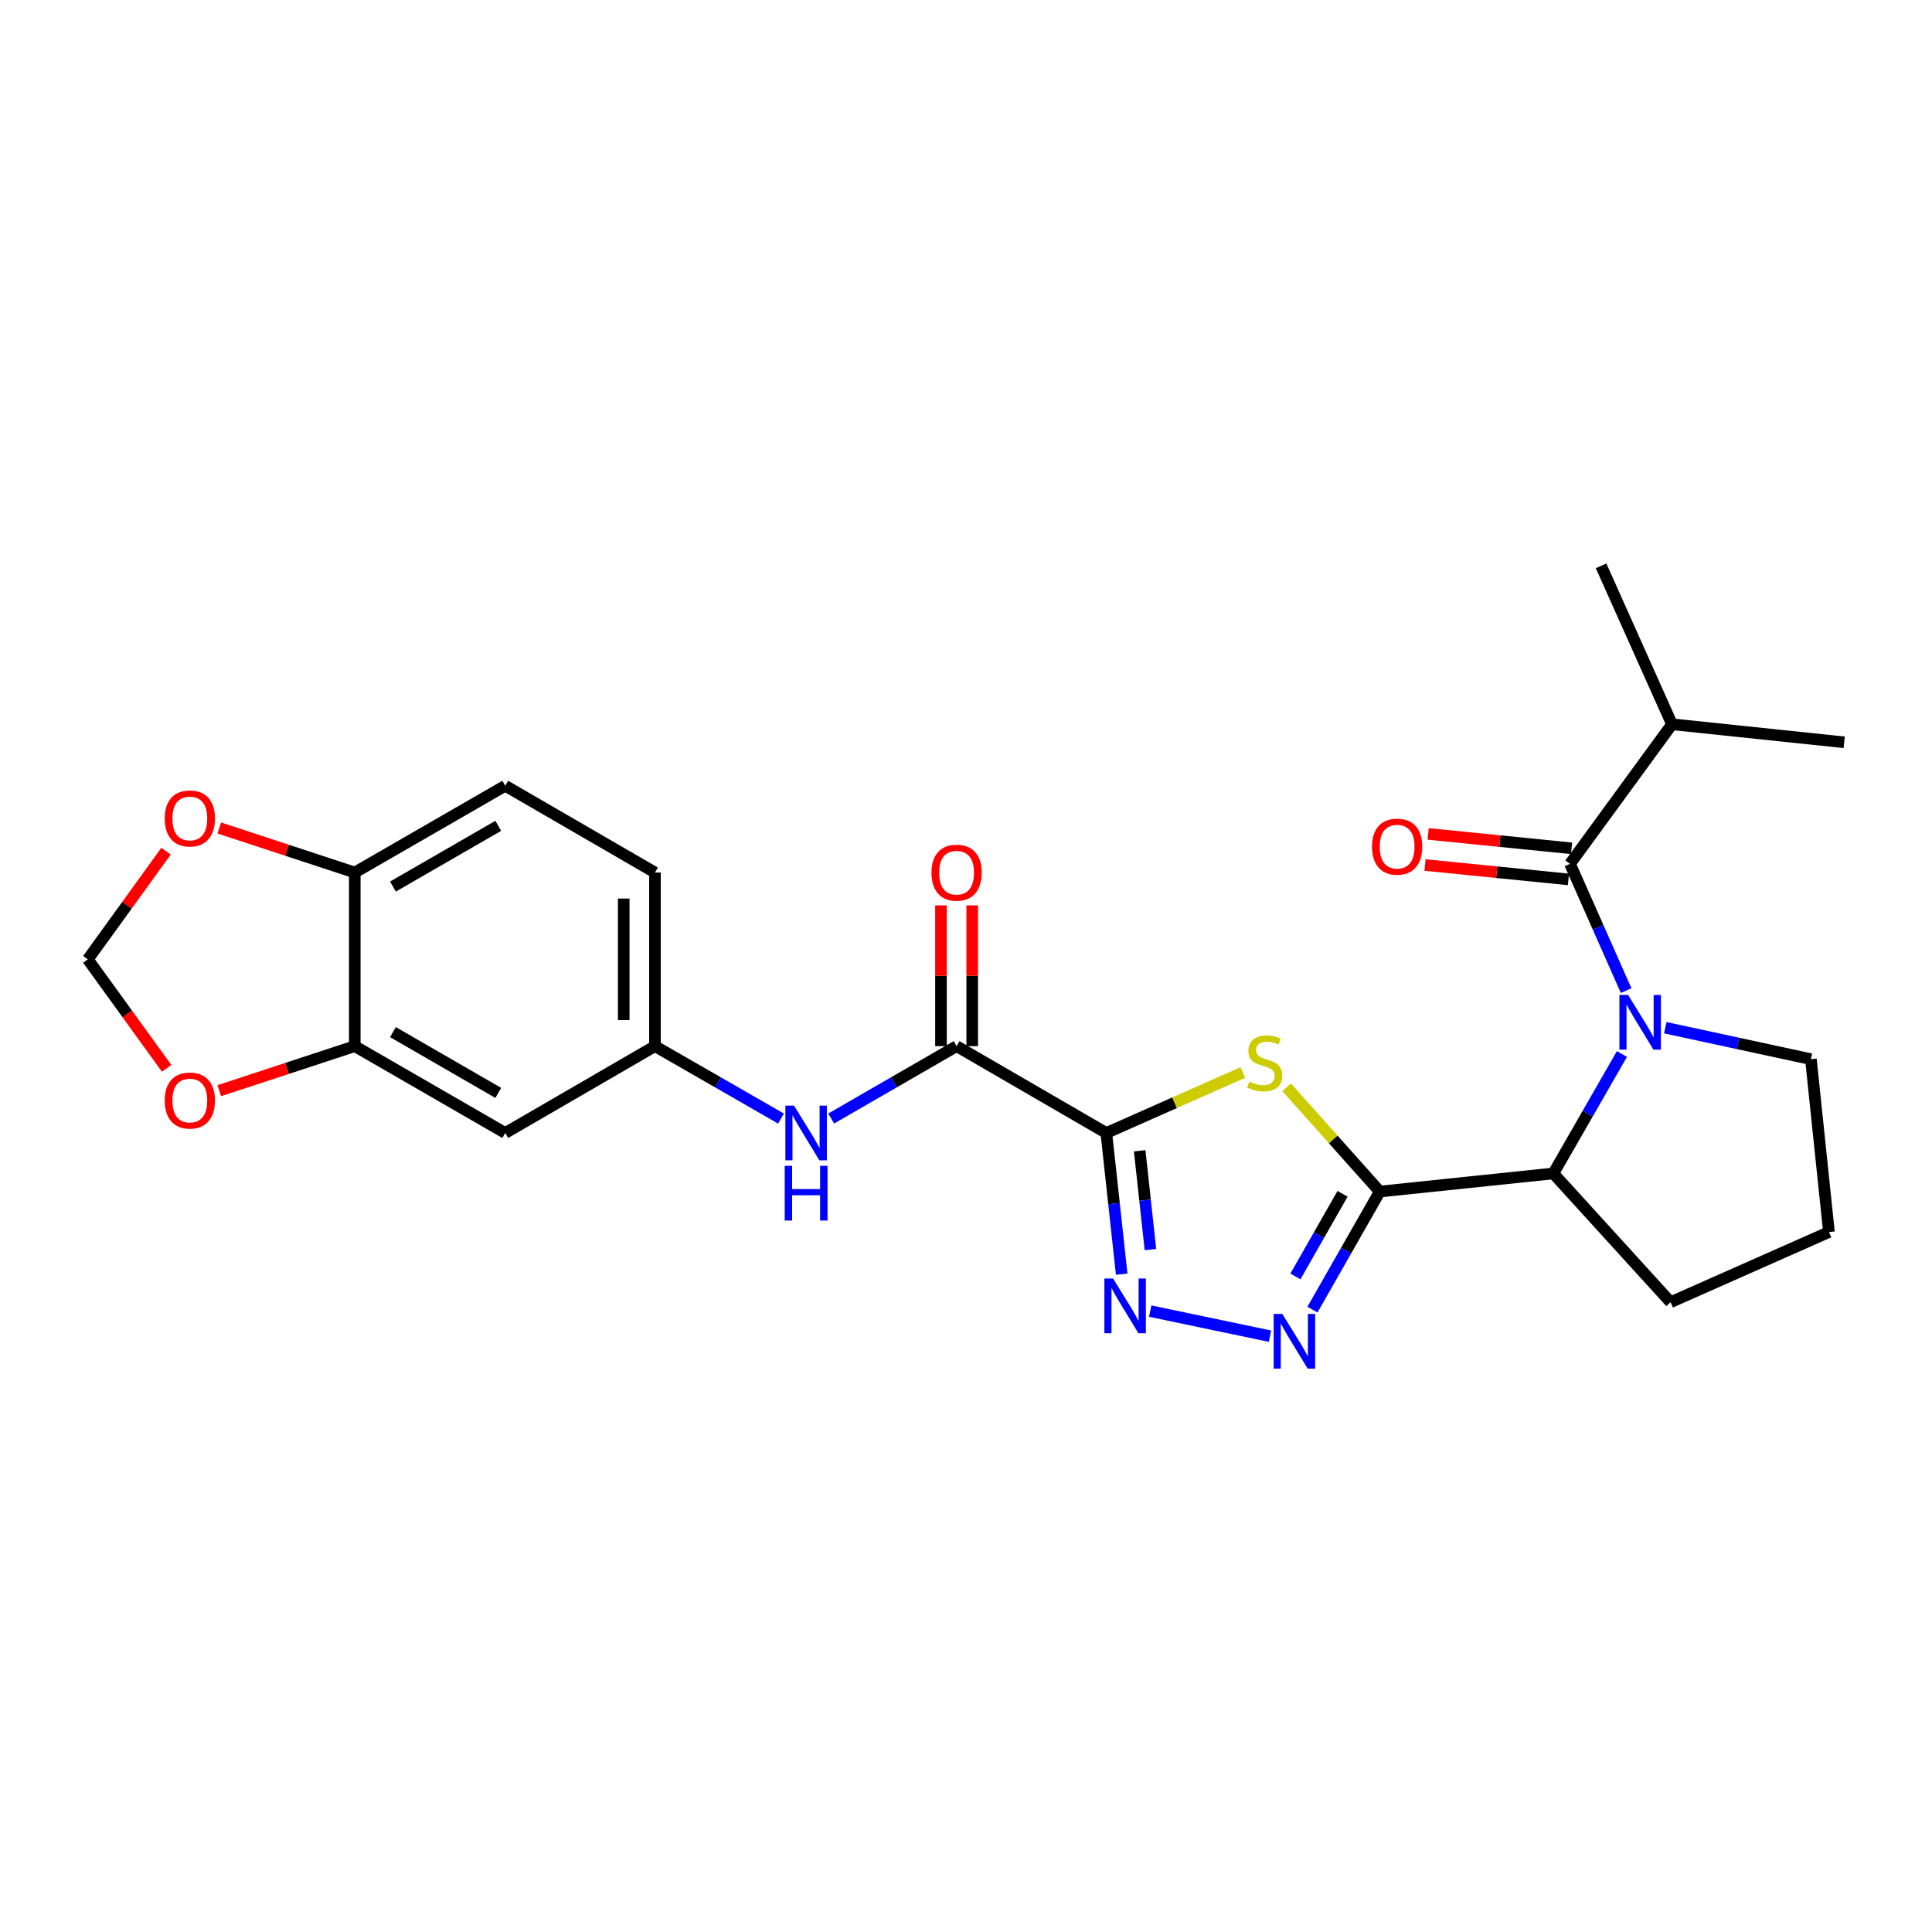 <?xml version='1.0' encoding='iso-8859-1'?>
<svg version='1.1' baseProfile='full'
              xmlns='http://www.w3.org/2000/svg'
                      xmlns:rdkit='http://www.rdkit.org/xml'
                      xmlns:xlink='http://www.w3.org/1999/xlink'
                  xml:space='preserve'
width='1000px' height='1000px' viewBox='0 0 1000 1000'>
<!-- END OF HEADER -->
<rect style='opacity:1.0;fill:#FFFFFF;stroke:none' width='1000' height='1000' x='0' y='0'> </rect>
<path class='bond-1' d='M 572.63,586.435 L 607.968,570.773' style='fill:none;fill-rule:evenodd;stroke:#000000;stroke-width:6px;stroke-linecap:butt;stroke-linejoin:miter;stroke-opacity:1' />
<path class='bond-1' d='M 607.968,570.773 L 643.307,555.111' style='fill:none;fill-rule:evenodd;stroke:#CCCC00;stroke-width:6px;stroke-linecap:butt;stroke-linejoin:miter;stroke-opacity:1' />
<path class='bond-3' d='M 572.63,586.435 L 576.606,622.967' style='fill:none;fill-rule:evenodd;stroke:#000000;stroke-width:6px;stroke-linecap:butt;stroke-linejoin:miter;stroke-opacity:1' />
<path class='bond-3' d='M 576.606,622.967 L 580.582,659.5' style='fill:none;fill-rule:evenodd;stroke:#0000FF;stroke-width:6px;stroke-linecap:butt;stroke-linejoin:miter;stroke-opacity:1' />
<path class='bond-3' d='M 589.899,595.645 L 592.683,621.218' style='fill:none;fill-rule:evenodd;stroke:#000000;stroke-width:6px;stroke-linecap:butt;stroke-linejoin:miter;stroke-opacity:1' />
<path class='bond-3' d='M 592.683,621.218 L 595.466,646.79' style='fill:none;fill-rule:evenodd;stroke:#0000FF;stroke-width:6px;stroke-linecap:butt;stroke-linejoin:miter;stroke-opacity:1' />
<path class='bond-6' d='M 572.63,586.435 L 495.13,541.486' style='fill:none;fill-rule:evenodd;stroke:#000000;stroke-width:6px;stroke-linecap:butt;stroke-linejoin:miter;stroke-opacity:1' />
<path class='bond-0' d='M 714.178,616.748 L 690.061,589.753' style='fill:none;fill-rule:evenodd;stroke:#000000;stroke-width:6px;stroke-linecap:butt;stroke-linejoin:miter;stroke-opacity:1' />
<path class='bond-0' d='M 690.061,589.753 L 665.944,562.758' style='fill:none;fill-rule:evenodd;stroke:#CCCC00;stroke-width:6px;stroke-linecap:butt;stroke-linejoin:miter;stroke-opacity:1' />
<path class='bond-7' d='M 714.178,616.748 L 804.013,607.368' style='fill:none;fill-rule:evenodd;stroke:#000000;stroke-width:6px;stroke-linecap:butt;stroke-linejoin:miter;stroke-opacity:1' />
<path class='bond-26' d='M 714.178,616.748 L 696.754,647.302' style='fill:none;fill-rule:evenodd;stroke:#000000;stroke-width:6px;stroke-linecap:butt;stroke-linejoin:miter;stroke-opacity:1' />
<path class='bond-26' d='M 696.754,647.302 L 679.331,677.857' style='fill:none;fill-rule:evenodd;stroke:#0000FF;stroke-width:6px;stroke-linecap:butt;stroke-linejoin:miter;stroke-opacity:1' />
<path class='bond-26' d='M 694.903,617.903 L 682.706,639.291' style='fill:none;fill-rule:evenodd;stroke:#000000;stroke-width:6px;stroke-linecap:butt;stroke-linejoin:miter;stroke-opacity:1' />
<path class='bond-26' d='M 682.706,639.291 L 670.51,660.679' style='fill:none;fill-rule:evenodd;stroke:#0000FF;stroke-width:6px;stroke-linecap:butt;stroke-linejoin:miter;stroke-opacity:1' />
<path class='bond-2' d='M 839.516,545.548 L 821.764,576.458' style='fill:none;fill-rule:evenodd;stroke:#0000FF;stroke-width:6px;stroke-linecap:butt;stroke-linejoin:miter;stroke-opacity:1' />
<path class='bond-2' d='M 821.764,576.458 L 804.013,607.368' style='fill:none;fill-rule:evenodd;stroke:#000000;stroke-width:6px;stroke-linecap:butt;stroke-linejoin:miter;stroke-opacity:1' />
<path class='bond-5' d='M 841.68,512.731 L 827.154,479.932' style='fill:none;fill-rule:evenodd;stroke:#0000FF;stroke-width:6px;stroke-linecap:butt;stroke-linejoin:miter;stroke-opacity:1' />
<path class='bond-5' d='M 827.154,479.932 L 812.629,447.132' style='fill:none;fill-rule:evenodd;stroke:#000000;stroke-width:6px;stroke-linecap:butt;stroke-linejoin:miter;stroke-opacity:1' />
<path class='bond-20' d='M 861.944,531.941 L 899.629,540.083' style='fill:none;fill-rule:evenodd;stroke:#0000FF;stroke-width:6px;stroke-linecap:butt;stroke-linejoin:miter;stroke-opacity:1' />
<path class='bond-20' d='M 899.629,540.083 L 937.313,548.224' style='fill:none;fill-rule:evenodd;stroke:#000000;stroke-width:6px;stroke-linecap:butt;stroke-linejoin:miter;stroke-opacity:1' />
<path class='bond-4' d='M 595.346,678.626 L 657.338,691.6' style='fill:none;fill-rule:evenodd;stroke:#0000FF;stroke-width:6px;stroke-linecap:butt;stroke-linejoin:miter;stroke-opacity:1' />
<path class='bond-15' d='M 813.436,439.087 L 776.323,435.36' style='fill:none;fill-rule:evenodd;stroke:#000000;stroke-width:6px;stroke-linecap:butt;stroke-linejoin:miter;stroke-opacity:1' />
<path class='bond-15' d='M 776.323,435.36 L 739.209,431.634' style='fill:none;fill-rule:evenodd;stroke:#FF0000;stroke-width:6px;stroke-linecap:butt;stroke-linejoin:miter;stroke-opacity:1' />
<path class='bond-15' d='M 811.821,455.178 L 774.707,451.451' style='fill:none;fill-rule:evenodd;stroke:#000000;stroke-width:6px;stroke-linecap:butt;stroke-linejoin:miter;stroke-opacity:1' />
<path class='bond-15' d='M 774.707,451.451 L 737.594,447.725' style='fill:none;fill-rule:evenodd;stroke:#FF0000;stroke-width:6px;stroke-linecap:butt;stroke-linejoin:miter;stroke-opacity:1' />
<path class='bond-18' d='M 812.629,447.132 L 865.421,374.871' style='fill:none;fill-rule:evenodd;stroke:#000000;stroke-width:6px;stroke-linecap:butt;stroke-linejoin:miter;stroke-opacity:1' />
<path class='bond-8' d='M 495.13,541.486 L 462.682,560.213' style='fill:none;fill-rule:evenodd;stroke:#000000;stroke-width:6px;stroke-linecap:butt;stroke-linejoin:miter;stroke-opacity:1' />
<path class='bond-8' d='M 462.682,560.213 L 430.233,578.939' style='fill:none;fill-rule:evenodd;stroke:#0000FF;stroke-width:6px;stroke-linecap:butt;stroke-linejoin:miter;stroke-opacity:1' />
<path class='bond-17' d='M 503.216,541.486 L 503.216,505.054' style='fill:none;fill-rule:evenodd;stroke:#000000;stroke-width:6px;stroke-linecap:butt;stroke-linejoin:miter;stroke-opacity:1' />
<path class='bond-17' d='M 503.216,505.054 L 503.216,468.622' style='fill:none;fill-rule:evenodd;stroke:#FF0000;stroke-width:6px;stroke-linecap:butt;stroke-linejoin:miter;stroke-opacity:1' />
<path class='bond-17' d='M 487.045,541.486 L 487.045,505.054' style='fill:none;fill-rule:evenodd;stroke:#000000;stroke-width:6px;stroke-linecap:butt;stroke-linejoin:miter;stroke-opacity:1' />
<path class='bond-17' d='M 487.045,505.054 L 487.045,468.622' style='fill:none;fill-rule:evenodd;stroke:#FF0000;stroke-width:6px;stroke-linecap:butt;stroke-linejoin:miter;stroke-opacity:1' />
<path class='bond-22' d='M 804.013,607.368 L 864.684,674.032' style='fill:none;fill-rule:evenodd;stroke:#000000;stroke-width:6px;stroke-linecap:butt;stroke-linejoin:miter;stroke-opacity:1' />
<path class='bond-13' d='M 404.249,578.968 L 371.629,560.227' style='fill:none;fill-rule:evenodd;stroke:#0000FF;stroke-width:6px;stroke-linecap:butt;stroke-linejoin:miter;stroke-opacity:1' />
<path class='bond-13' d='M 371.629,560.227 L 339.009,541.486' style='fill:none;fill-rule:evenodd;stroke:#000000;stroke-width:6px;stroke-linecap:butt;stroke-linejoin:miter;stroke-opacity:1' />
<path class='bond-9' d='M 183.625,541.486 L 261.51,586.435' style='fill:none;fill-rule:evenodd;stroke:#000000;stroke-width:6px;stroke-linecap:butt;stroke-linejoin:miter;stroke-opacity:1' />
<path class='bond-9' d='M 203.391,534.222 L 257.911,565.686' style='fill:none;fill-rule:evenodd;stroke:#000000;stroke-width:6px;stroke-linecap:butt;stroke-linejoin:miter;stroke-opacity:1' />
<path class='bond-12' d='M 183.625,541.486 L 148.564,553.013' style='fill:none;fill-rule:evenodd;stroke:#000000;stroke-width:6px;stroke-linecap:butt;stroke-linejoin:miter;stroke-opacity:1' />
<path class='bond-12' d='M 148.564,553.013 L 113.502,564.541' style='fill:none;fill-rule:evenodd;stroke:#FF0000;stroke-width:6px;stroke-linecap:butt;stroke-linejoin:miter;stroke-opacity:1' />
<path class='bond-28' d='M 183.625,541.486 L 183.625,451.616' style='fill:none;fill-rule:evenodd;stroke:#000000;stroke-width:6px;stroke-linecap:butt;stroke-linejoin:miter;stroke-opacity:1' />
<path class='bond-10' d='M 261.51,586.435 L 339.009,541.486' style='fill:none;fill-rule:evenodd;stroke:#000000;stroke-width:6px;stroke-linecap:butt;stroke-linejoin:miter;stroke-opacity:1' />
<path class='bond-11' d='M 183.625,451.616 L 261.51,406.703' style='fill:none;fill-rule:evenodd;stroke:#000000;stroke-width:6px;stroke-linecap:butt;stroke-linejoin:miter;stroke-opacity:1' />
<path class='bond-11' d='M 203.386,458.888 L 257.906,427.449' style='fill:none;fill-rule:evenodd;stroke:#000000;stroke-width:6px;stroke-linecap:butt;stroke-linejoin:miter;stroke-opacity:1' />
<path class='bond-14' d='M 183.625,451.616 L 148.564,440.088' style='fill:none;fill-rule:evenodd;stroke:#000000;stroke-width:6px;stroke-linecap:butt;stroke-linejoin:miter;stroke-opacity:1' />
<path class='bond-14' d='M 148.564,440.088 L 113.502,428.561' style='fill:none;fill-rule:evenodd;stroke:#FF0000;stroke-width:6px;stroke-linecap:butt;stroke-linejoin:miter;stroke-opacity:1' />
<path class='bond-16' d='M 86.267,552.981 L 65.861,524.773' style='fill:none;fill-rule:evenodd;stroke:#FF0000;stroke-width:6px;stroke-linecap:butt;stroke-linejoin:miter;stroke-opacity:1' />
<path class='bond-16' d='M 65.861,524.773 L 45.455,496.564' style='fill:none;fill-rule:evenodd;stroke:#000000;stroke-width:6px;stroke-linecap:butt;stroke-linejoin:miter;stroke-opacity:1' />
<path class='bond-21' d='M 339.009,541.486 L 339.009,451.616' style='fill:none;fill-rule:evenodd;stroke:#000000;stroke-width:6px;stroke-linecap:butt;stroke-linejoin:miter;stroke-opacity:1' />
<path class='bond-21' d='M 322.838,528.006 L 322.838,465.096' style='fill:none;fill-rule:evenodd;stroke:#000000;stroke-width:6px;stroke-linecap:butt;stroke-linejoin:miter;stroke-opacity:1' />
<path class='bond-29' d='M 85.953,440.561 L 65.704,468.563' style='fill:none;fill-rule:evenodd;stroke:#FF0000;stroke-width:6px;stroke-linecap:butt;stroke-linejoin:miter;stroke-opacity:1' />
<path class='bond-29' d='M 65.704,468.563 L 45.455,496.564' style='fill:none;fill-rule:evenodd;stroke:#000000;stroke-width:6px;stroke-linecap:butt;stroke-linejoin:miter;stroke-opacity:1' />
<path class='bond-24' d='M 865.421,374.871 L 828.72,292.88' style='fill:none;fill-rule:evenodd;stroke:#000000;stroke-width:6px;stroke-linecap:butt;stroke-linejoin:miter;stroke-opacity:1' />
<path class='bond-25' d='M 865.421,374.871 L 954.545,384.215' style='fill:none;fill-rule:evenodd;stroke:#000000;stroke-width:6px;stroke-linecap:butt;stroke-linejoin:miter;stroke-opacity:1' />
<path class='bond-19' d='M 261.51,406.703 L 339.009,451.616' style='fill:none;fill-rule:evenodd;stroke:#000000;stroke-width:6px;stroke-linecap:butt;stroke-linejoin:miter;stroke-opacity:1' />
<path class='bond-27' d='M 937.313,548.224 L 946.657,637.709' style='fill:none;fill-rule:evenodd;stroke:#000000;stroke-width:6px;stroke-linecap:butt;stroke-linejoin:miter;stroke-opacity:1' />
<path class='bond-23' d='M 864.684,674.032 L 946.657,637.709' style='fill:none;fill-rule:evenodd;stroke:#000000;stroke-width:6px;stroke-linecap:butt;stroke-linejoin:miter;stroke-opacity:1' />
<path  class='atom-2' d='M 646.63 559.813
Q 646.95 559.933, 648.27 560.493
Q 649.59 561.053, 651.03 561.413
Q 652.51 561.733, 653.95 561.733
Q 656.63 561.733, 658.19 560.453
Q 659.75 559.133, 659.75 556.853
Q 659.75 555.293, 658.95 554.333
Q 658.19 553.373, 656.99 552.853
Q 655.79 552.333, 653.79 551.733
Q 651.27 550.973, 649.75 550.253
Q 648.27 549.533, 647.19 548.013
Q 646.15 546.493, 646.15 543.933
Q 646.15 540.373, 648.55 538.173
Q 650.99 535.973, 655.79 535.973
Q 659.07 535.973, 662.79 537.533
L 661.87 540.613
Q 658.47 539.213, 655.91 539.213
Q 653.15 539.213, 651.63 540.373
Q 650.11 541.493, 650.15 543.453
Q 650.15 544.973, 650.91 545.893
Q 651.71 546.813, 652.83 547.333
Q 653.99 547.853, 655.91 548.453
Q 658.47 549.253, 659.99 550.053
Q 661.51 550.853, 662.59 552.493
Q 663.71 554.093, 663.71 556.853
Q 663.71 560.773, 661.07 562.893
Q 658.47 564.973, 654.11 564.973
Q 651.59 564.973, 649.67 564.413
Q 647.79 563.893, 645.55 562.973
L 646.63 559.813
' fill='#CCCC00'/>
<path  class='atom-3' d='M 842.683 514.973
L 851.963 529.973
Q 852.883 531.453, 854.363 534.133
Q 855.843 536.813, 855.923 536.973
L 855.923 514.973
L 859.683 514.973
L 859.683 543.293
L 855.803 543.293
L 845.843 526.893
Q 844.683 524.973, 843.443 522.773
Q 842.243 520.573, 841.883 519.893
L 841.883 543.293
L 838.203 543.293
L 838.203 514.973
L 842.683 514.973
' fill='#0000FF'/>
<path  class='atom-4' d='M 576.109 661.75
L 585.389 676.75
Q 586.309 678.23, 587.789 680.91
Q 589.269 683.59, 589.349 683.75
L 589.349 661.75
L 593.109 661.75
L 593.109 690.07
L 589.229 690.07
L 579.269 673.67
Q 578.109 671.75, 576.869 669.55
Q 575.669 667.35, 575.309 666.67
L 575.309 690.07
L 571.629 690.07
L 571.629 661.75
L 576.109 661.75
' fill='#0000FF'/>
<path  class='atom-5' d='M 663.724 680.087
L 673.004 695.087
Q 673.924 696.567, 675.404 699.247
Q 676.884 701.927, 676.964 702.087
L 676.964 680.087
L 680.724 680.087
L 680.724 708.407
L 676.844 708.407
L 666.884 692.007
Q 665.724 690.087, 664.484 687.887
Q 663.284 685.687, 662.924 685.007
L 662.924 708.407
L 659.244 708.407
L 659.244 680.087
L 663.724 680.087
' fill='#0000FF'/>
<path  class='atom-9' d='M 410.985 572.275
L 420.265 587.275
Q 421.185 588.755, 422.665 591.435
Q 424.145 594.115, 424.225 594.275
L 424.225 572.275
L 427.985 572.275
L 427.985 600.595
L 424.105 600.595
L 414.145 584.195
Q 412.985 582.275, 411.745 580.075
Q 410.545 577.875, 410.185 577.195
L 410.185 600.595
L 406.505 600.595
L 406.505 572.275
L 410.985 572.275
' fill='#0000FF'/>
<path  class='atom-9' d='M 406.165 603.427
L 410.005 603.427
L 410.005 615.467
L 424.485 615.467
L 424.485 603.427
L 428.325 603.427
L 428.325 631.747
L 424.485 631.747
L 424.485 618.667
L 410.005 618.667
L 410.005 631.747
L 406.165 631.747
L 406.165 603.427
' fill='#0000FF'/>
<path  class='atom-13' d='M 85.256 569.633
Q 85.256 562.833, 88.616 559.033
Q 91.976 555.233, 98.256 555.233
Q 104.536 555.233, 107.896 559.033
Q 111.256 562.833, 111.256 569.633
Q 111.256 576.513, 107.856 580.433
Q 104.456 584.313, 98.256 584.313
Q 92.016 584.313, 88.616 580.433
Q 85.256 576.553, 85.256 569.633
M 98.256 581.113
Q 102.576 581.113, 104.896 578.233
Q 107.256 575.313, 107.256 569.633
Q 107.256 564.073, 104.896 561.273
Q 102.576 558.433, 98.256 558.433
Q 93.936 558.433, 91.576 561.233
Q 89.256 564.033, 89.256 569.633
Q 89.256 575.353, 91.576 578.233
Q 93.936 581.113, 98.256 581.113
' fill='#FF0000'/>
<path  class='atom-15' d='M 85.256 423.629
Q 85.256 416.829, 88.616 413.029
Q 91.976 409.229, 98.256 409.229
Q 104.536 409.229, 107.896 413.029
Q 111.256 416.829, 111.256 423.629
Q 111.256 430.509, 107.856 434.429
Q 104.456 438.309, 98.256 438.309
Q 92.016 438.309, 88.616 434.429
Q 85.256 430.549, 85.256 423.629
M 98.256 435.109
Q 102.576 435.109, 104.896 432.229
Q 107.256 429.309, 107.256 423.629
Q 107.256 418.069, 104.896 415.269
Q 102.576 412.429, 98.256 412.429
Q 93.936 412.429, 91.576 415.229
Q 89.256 418.029, 89.256 423.629
Q 89.256 429.349, 91.576 432.229
Q 93.936 435.109, 98.256 435.109
' fill='#FF0000'/>
<path  class='atom-16' d='M 710.153 438.228
Q 710.153 431.428, 713.513 427.628
Q 716.873 423.828, 723.153 423.828
Q 729.433 423.828, 732.793 427.628
Q 736.153 431.428, 736.153 438.228
Q 736.153 445.108, 732.753 449.028
Q 729.353 452.908, 723.153 452.908
Q 716.913 452.908, 713.513 449.028
Q 710.153 445.148, 710.153 438.228
M 723.153 449.708
Q 727.473 449.708, 729.793 446.828
Q 732.153 443.908, 732.153 438.228
Q 732.153 432.668, 729.793 429.868
Q 727.473 427.028, 723.153 427.028
Q 718.833 427.028, 716.473 429.828
Q 714.153 432.628, 714.153 438.228
Q 714.153 443.948, 716.473 446.828
Q 718.833 449.708, 723.153 449.708
' fill='#FF0000'/>
<path  class='atom-18' d='M 482.13 451.696
Q 482.13 444.896, 485.49 441.096
Q 488.85 437.296, 495.13 437.296
Q 501.41 437.296, 504.77 441.096
Q 508.13 444.896, 508.13 451.696
Q 508.13 458.576, 504.73 462.496
Q 501.33 466.376, 495.13 466.376
Q 488.89 466.376, 485.49 462.496
Q 482.13 458.616, 482.13 451.696
M 495.13 463.176
Q 499.45 463.176, 501.77 460.296
Q 504.13 457.376, 504.13 451.696
Q 504.13 446.136, 501.77 443.336
Q 499.45 440.496, 495.13 440.496
Q 490.81 440.496, 488.45 443.296
Q 486.13 446.096, 486.13 451.696
Q 486.13 457.416, 488.45 460.296
Q 490.81 463.176, 495.13 463.176
' fill='#FF0000'/>
</svg>
